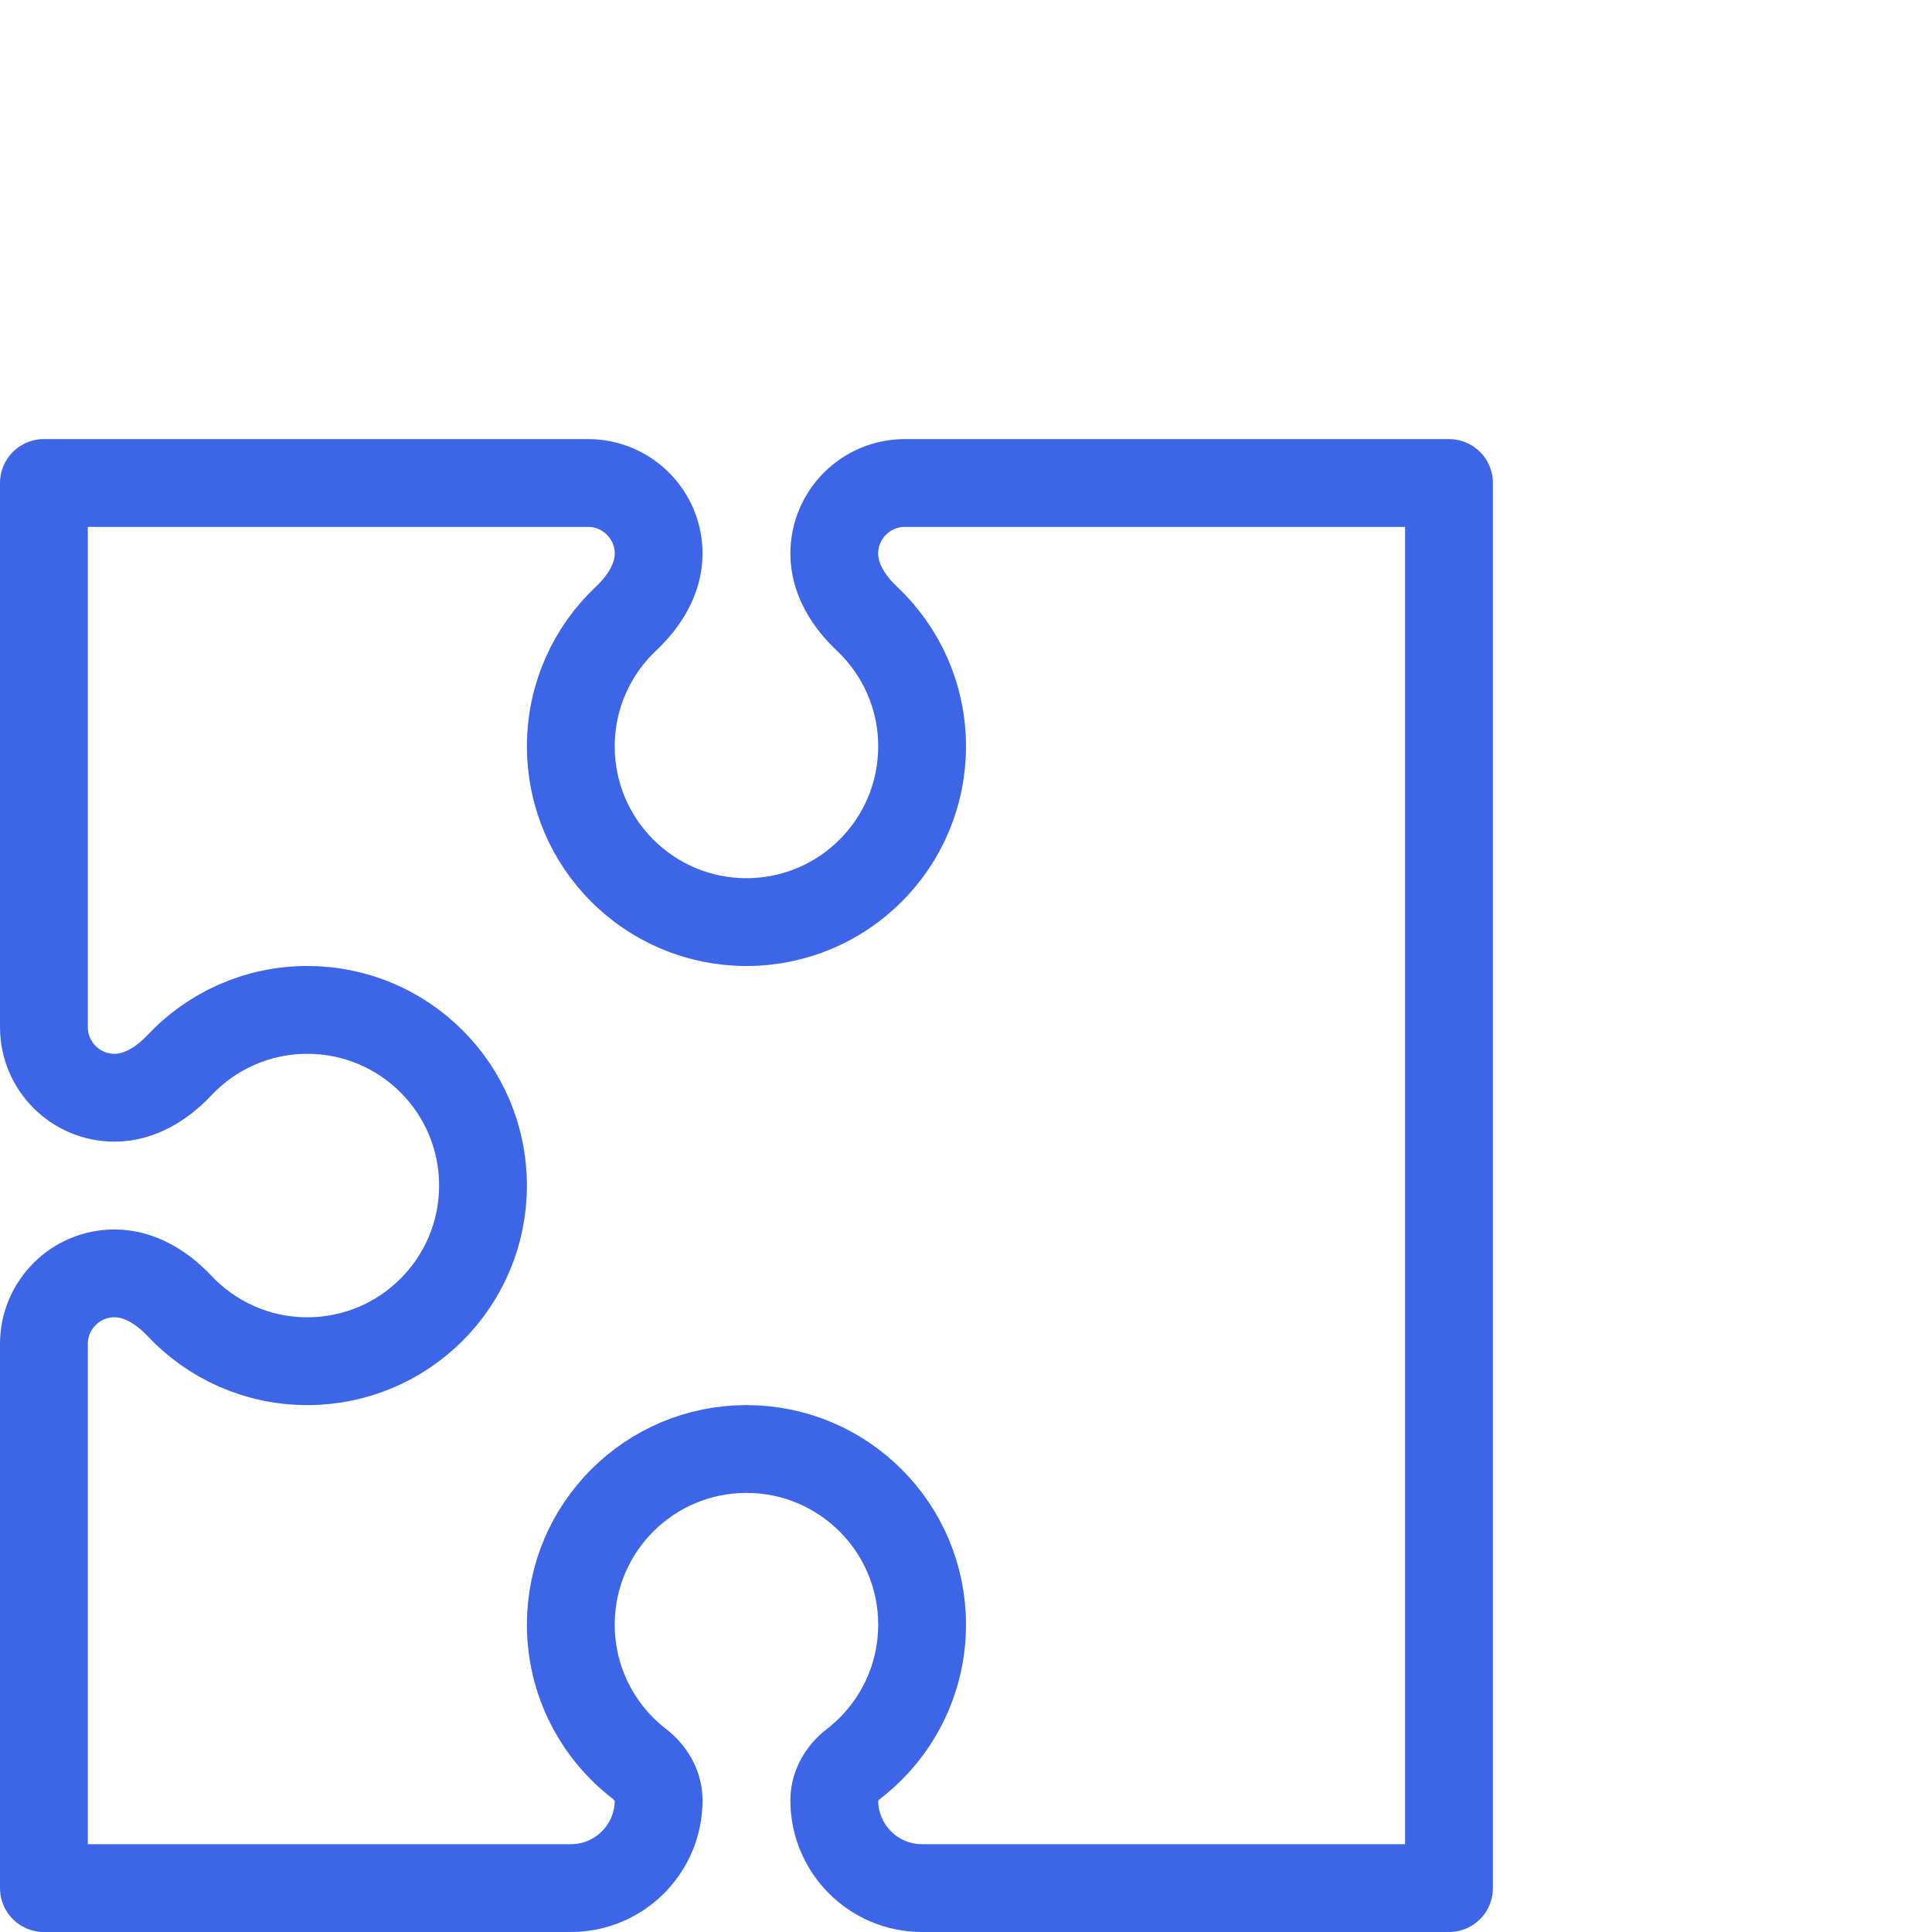 <svg width="44" height="44" viewBox="0 0 44 44" fill="none" xmlns="http://www.w3.org/2000/svg">
<path d="M15 41C15 42.105 14.105 43 13 43H1L1 30.608C1 29.72 1.72 29 2.608 29C3.182 29 3.694 29.324 4.088 29.742C4.817 30.517 5.852 31 7 31C9.209 31 11 29.209 11 27C11 24.791 9.209 23 7 23C5.852 23 4.817 23.483 4.088 24.258C3.694 24.676 3.182 25 2.608 25C1.72 25 1 24.28 1 23.392L1 11L13.392 11C14.28 11 15 11.72 15 12.608C15 13.182 14.676 13.694 14.258 14.088C13.483 14.817 13 15.852 13 17C13 19.209 14.791 21 17 21C19.209 21 21 19.209 21 17C21 15.852 20.517 14.817 19.742 14.088C19.324 13.694 19 13.182 19 12.608C19 11.72 19.72 11 20.608 11H33L33 43L21 43C19.895 43 19 42.105 19 41V41C19 40.669 19.182 40.369 19.444 40.167C20.39 39.435 21 38.289 21 37C21 34.791 19.209 33 17 33C14.791 33 13 34.791 13 37C13 38.289 13.61 39.435 14.556 40.167C14.818 40.369 15 40.669 15 41V41Z" stroke="#3D65E7" stroke-width="2" stroke-linejoin="round"/>
</svg>
